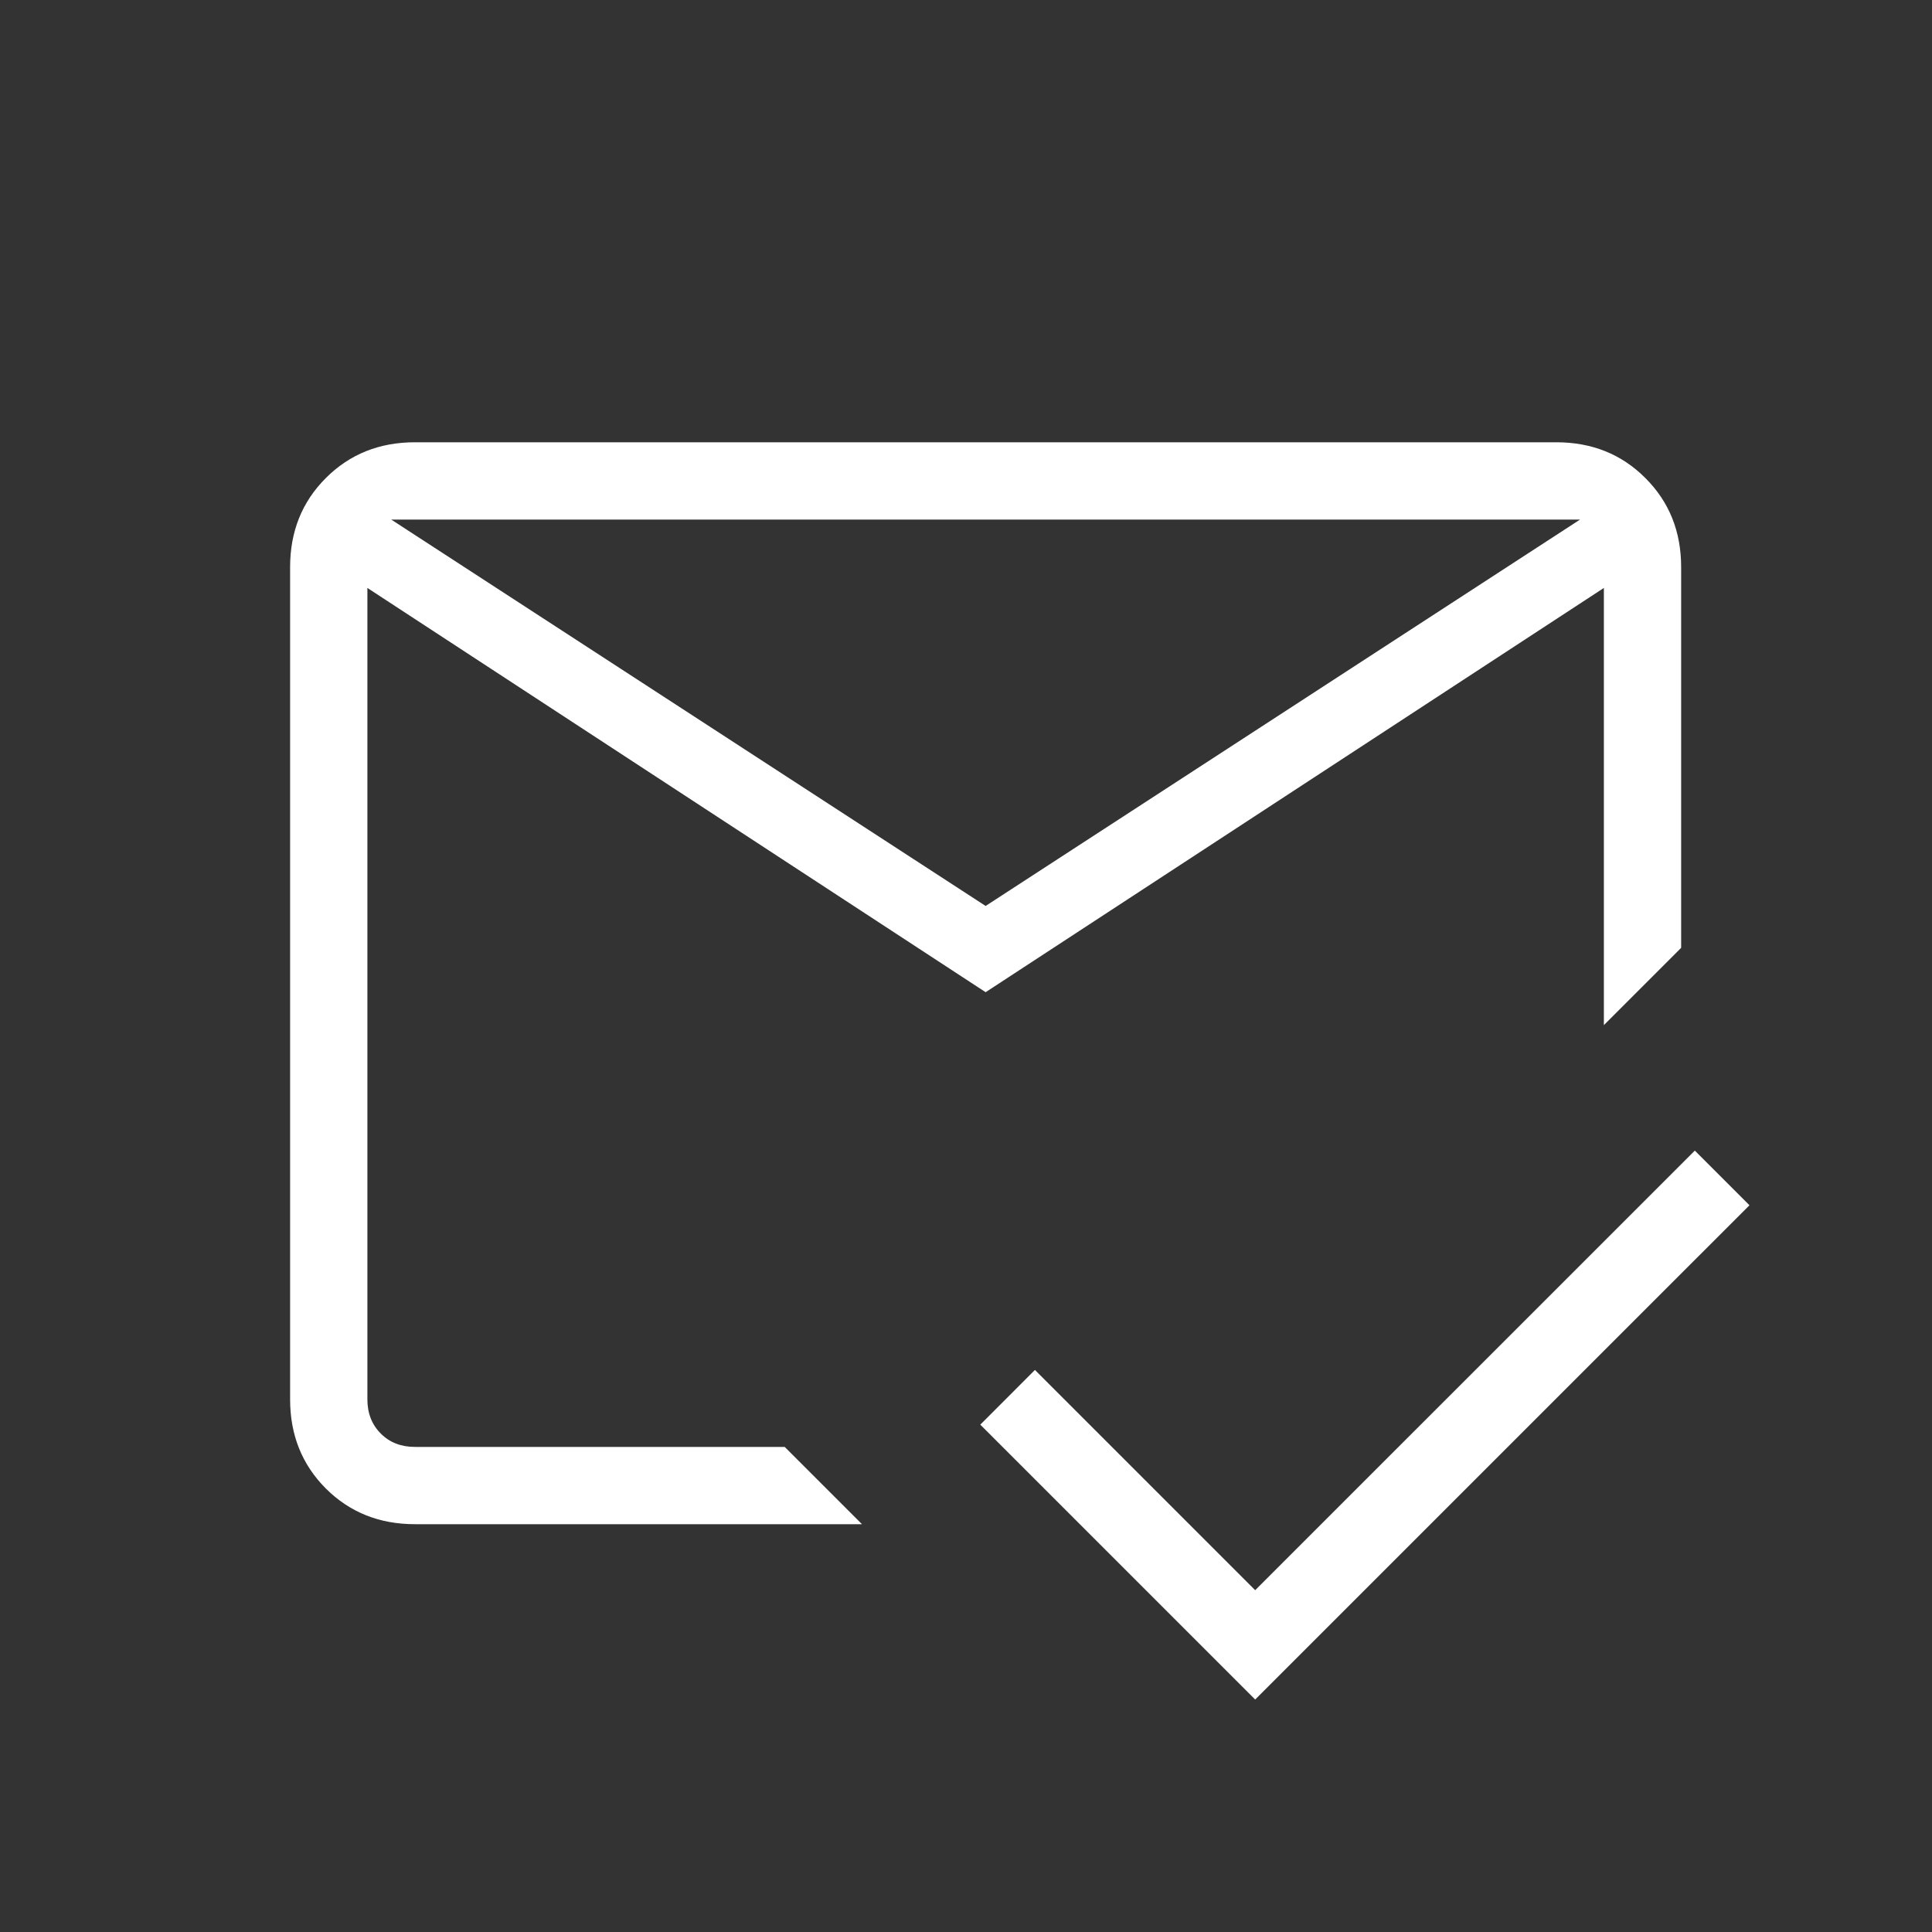 <svg width="25" height="25" viewBox="0 0 25 25" fill="none" xmlns="http://www.w3.org/2000/svg">
<rect x="0" y="0" width="25" height="25" fill="#333333" stroke="none"/>
<mask id="mask0_331_2563" style="mask-type:alpha" maskUnits="userSpaceOnUse" x="0" y="0" width="25" height="25">
<rect x="0.754" y="0.723" width="24" height="24" fill="#D9D9D9"/>
</mask>
<g mask="url(#mask0_331_2563)">
<path d="M16.242 21.992L12.685 18.435L13.392 17.727L16.242 20.577L21.931 14.889L22.638 15.596L16.242 21.992ZM12.754 11.723L20.446 6.723H5.062L12.754 11.723ZM12.754 12.839L4.754 7.608V18.108C4.754 18.287 4.812 18.435 4.927 18.55C5.042 18.666 5.19 18.723 5.369 18.723H10.154L11.154 19.723H5.369C4.909 19.723 4.525 19.569 4.216 19.261C3.908 18.952 3.754 18.568 3.754 18.108V7.339C3.754 6.878 3.908 6.494 4.216 6.186C4.525 5.877 4.909 5.723 5.369 5.723H20.138C20.599 5.723 20.983 5.877 21.291 6.186C21.6 6.494 21.754 6.878 21.754 7.339V12.265L20.754 13.265V7.608L12.754 12.839Z" fill="white"/>
</g>
</svg>
